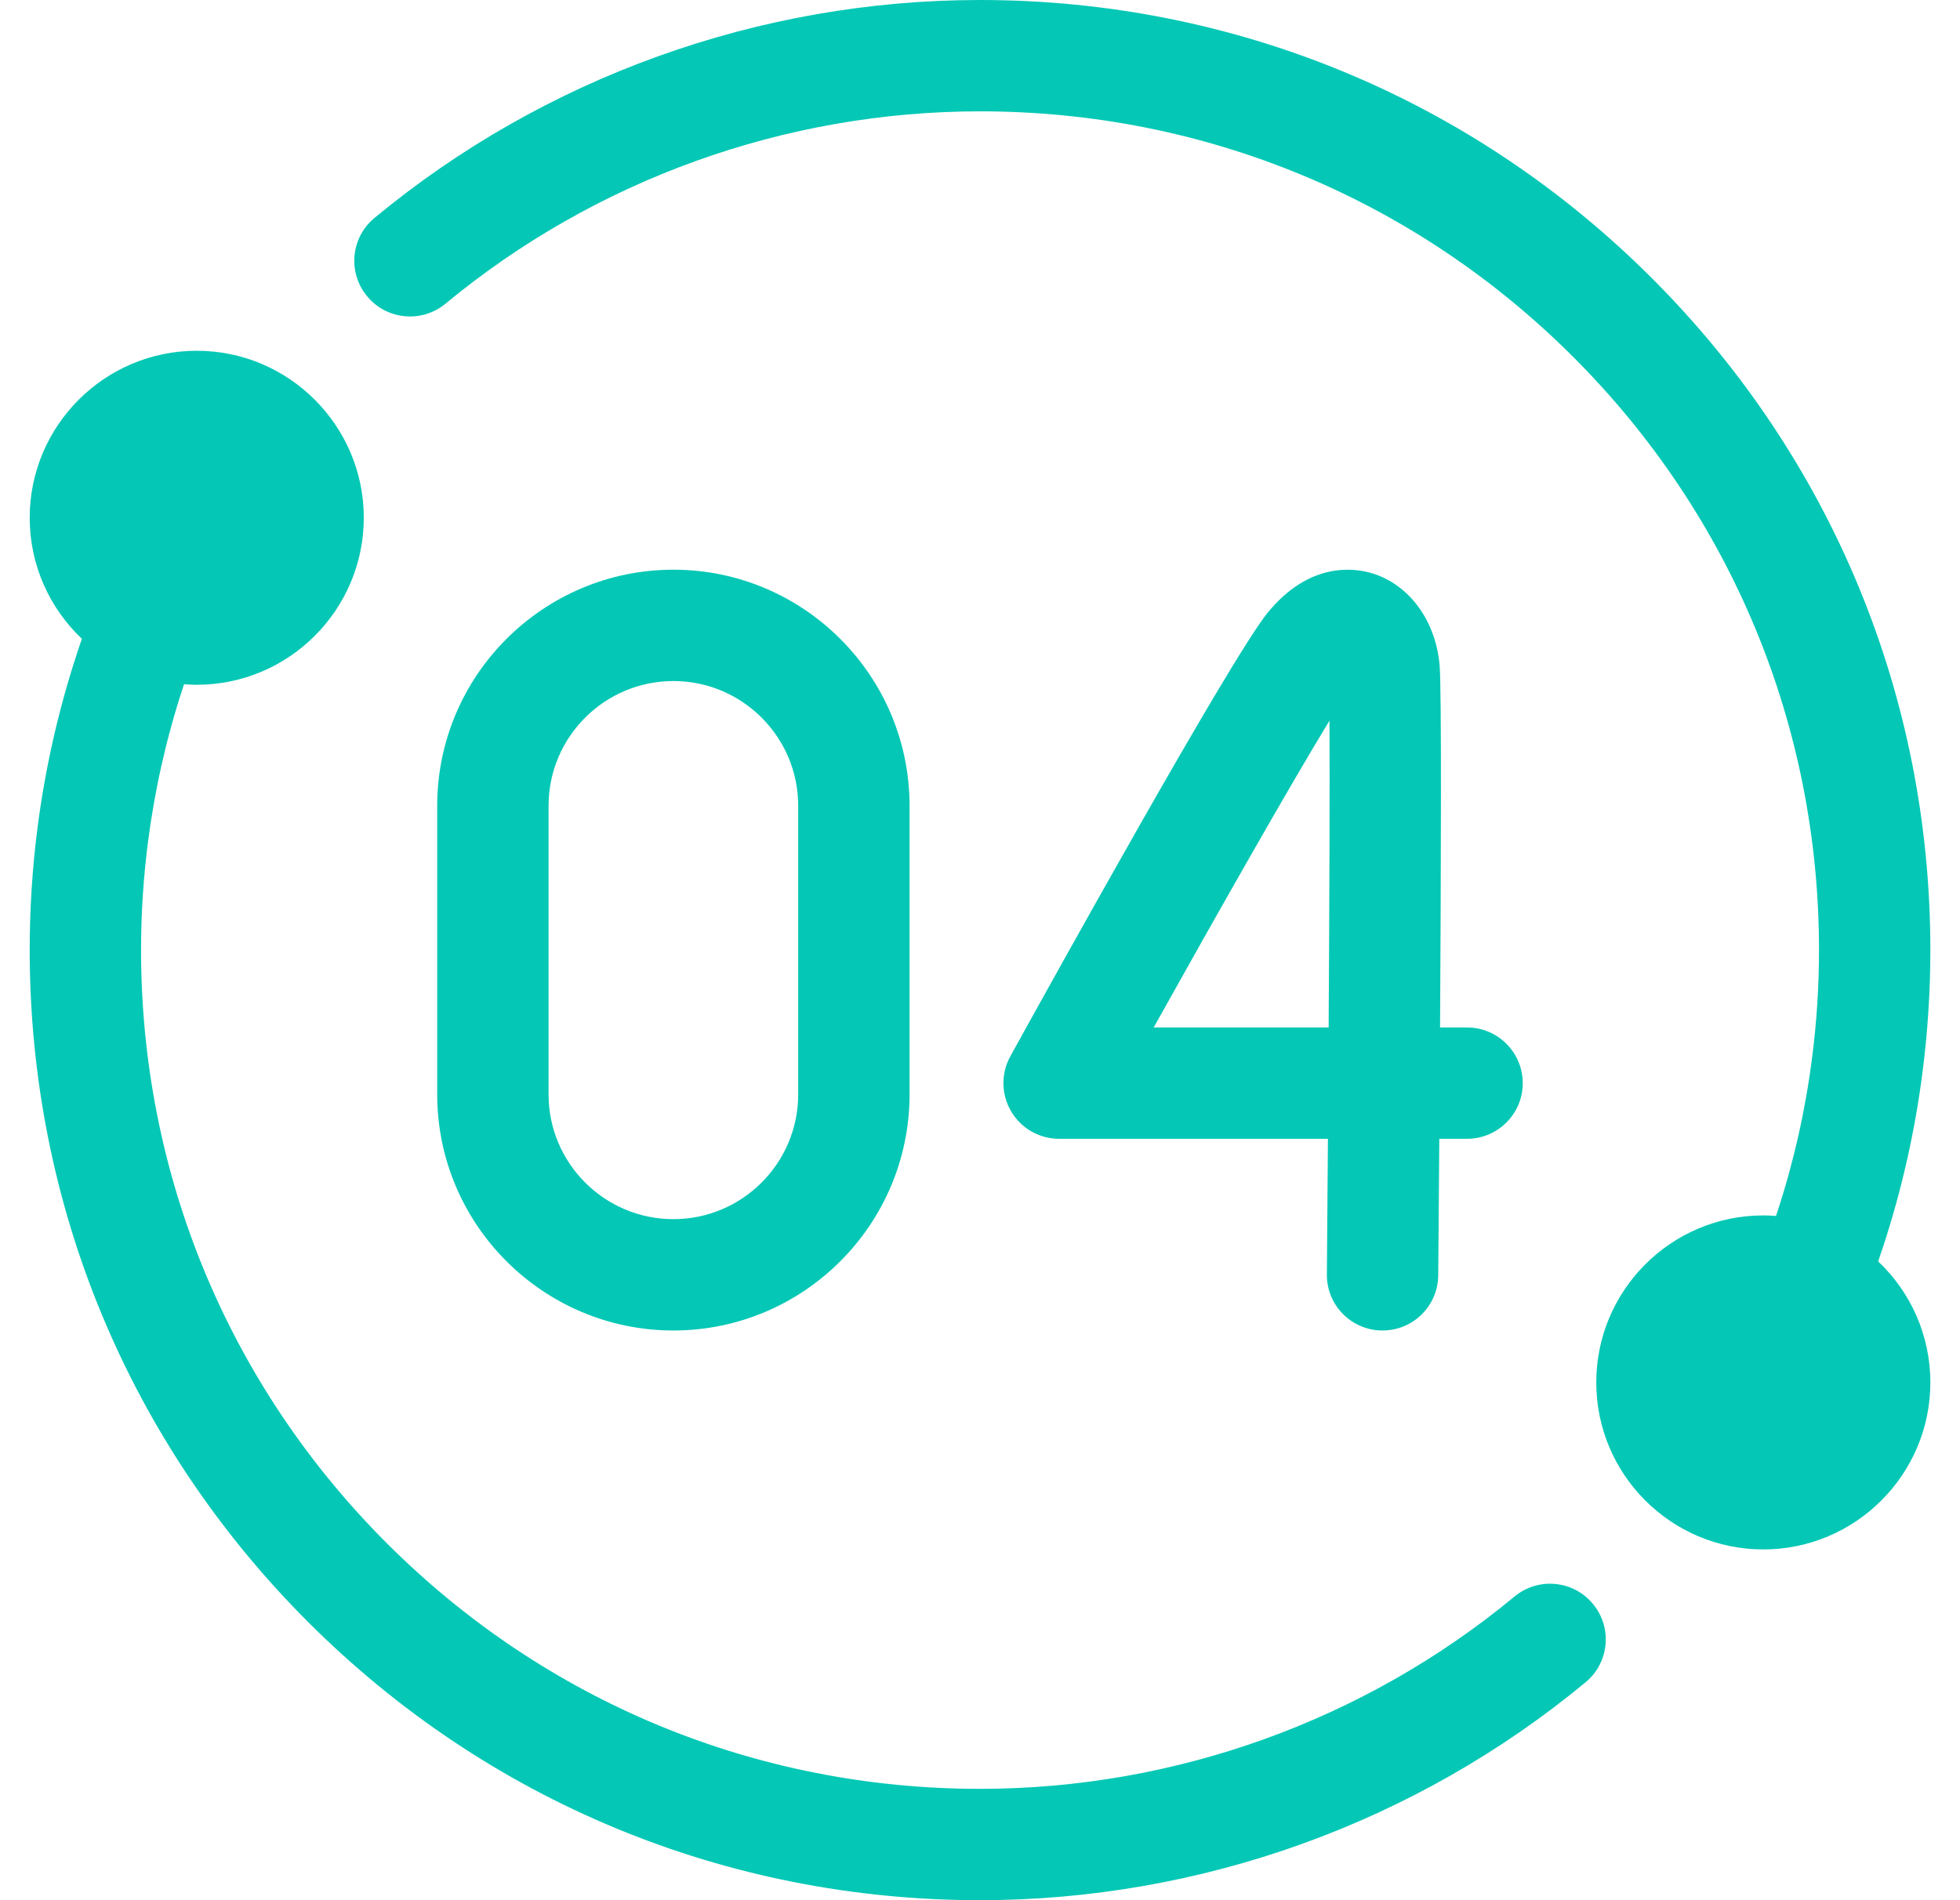 <svg xmlns="http://www.w3.org/2000/svg" width="33" height="32" viewBox="0 0 33 32" fill="none">
<g clip-path="url(#clip0_7718_16986)">
<path d="M25.5 26.886C22.977 28.975 19.781 30.125 16.5 30.125C12.727 30.125 9.18 28.656 6.512 25.988C3.844 23.32 2.375 19.773 2.375 16C2.375 15.391 2.414 14.781 2.491 14.184C2.604 13.303 2.801 12.43 3.077 11.589C3.084 11.567 3.092 11.545 3.099 11.523C3.17 11.528 3.241 11.532 3.312 11.532C4.863 11.532 6.125 10.27 6.125 8.719C6.125 7.169 4.863 5.907 3.312 5.907C1.762 5.907 0.5 7.169 0.5 8.719C0.5 9.521 0.838 10.246 1.379 10.758C1.35 10.84 1.322 10.922 1.296 11.004C0.983 11.958 0.759 12.948 0.631 13.945C0.544 14.62 0.5 15.311 0.5 16C0.5 20.274 2.164 24.292 5.186 27.314C8.208 30.336 12.226 32 16.5 32C20.216 32 23.838 30.697 26.696 28.33C27.095 28 27.151 27.41 26.82 27.011C26.49 26.611 25.899 26.556 25.5 26.886Z" fill="#04C8B5"/>
<path d="M31.622 21.242C31.651 21.16 31.678 21.078 31.705 20.996C32.018 20.042 32.242 19.052 32.369 18.055C32.456 17.381 32.501 16.689 32.501 16C32.501 11.726 30.836 7.708 27.814 4.686C24.792 1.664 20.774 0 16.501 0C12.784 0 9.163 1.303 6.305 3.67C5.906 4 5.85 4.591 6.181 4.989C6.511 5.389 7.101 5.444 7.501 5.114C10.024 3.025 13.22 1.875 16.501 1.875C20.274 1.875 23.821 3.344 26.489 6.012C29.156 8.68 30.626 12.227 30.626 16C30.626 16.609 30.587 17.219 30.509 17.816C30.397 18.697 30.2 19.57 29.924 20.411C29.916 20.433 29.909 20.455 29.901 20.477C29.831 20.472 29.76 20.468 29.688 20.468C28.137 20.468 26.876 21.73 26.876 23.281C26.876 24.831 28.137 26.093 29.688 26.093C31.239 26.093 32.501 24.831 32.501 23.281C32.501 22.479 32.163 21.755 31.622 21.242Z" fill="#04C8B5"/>
<path d="M11.338 22.406C9.145 22.406 7.361 20.622 7.361 18.43V13.57C7.361 11.377 9.145 9.594 11.338 9.594C13.53 9.594 15.314 11.378 15.314 13.57V18.43C15.314 20.622 13.53 22.406 11.338 22.406ZM11.338 11.469C10.179 11.469 9.236 12.411 9.236 13.57V18.43C9.236 19.589 10.179 20.531 11.338 20.531C12.496 20.531 13.439 19.589 13.439 18.43V13.57C13.439 12.411 12.496 11.469 11.338 11.469Z" fill="#04C8B5"/>
<path d="M23.278 22.406C23.275 22.406 23.272 22.406 23.269 22.406C22.752 22.402 22.335 21.979 22.34 21.461C22.346 20.766 22.352 19.987 22.358 19.178H17.832C17.5 19.178 17.193 19.003 17.025 18.717C16.856 18.432 16.851 18.078 17.011 17.788C17.625 16.675 20.72 11.084 21.342 10.32C22.054 9.447 22.816 9.566 23.11 9.657C23.733 9.85 24.177 10.46 24.239 11.211C24.272 11.608 24.262 14.605 24.246 17.303H24.7C25.218 17.303 25.638 17.723 25.638 18.241C25.638 18.758 25.218 19.178 24.7 19.178H24.233C24.226 20.216 24.218 21.062 24.215 21.477C24.21 21.992 23.792 22.406 23.278 22.406ZM19.424 17.303H22.37C22.383 15.222 22.39 13.21 22.384 12.136C21.732 13.205 20.506 15.364 19.424 17.303Z" fill="#04C8B5"/>
</g>
<defs>
<clipPath id="clip0_7718_16986">
<rect width="32" height="32" fill="white" transform="translate(0.5)"/>
</clipPath>
</defs>
</svg>